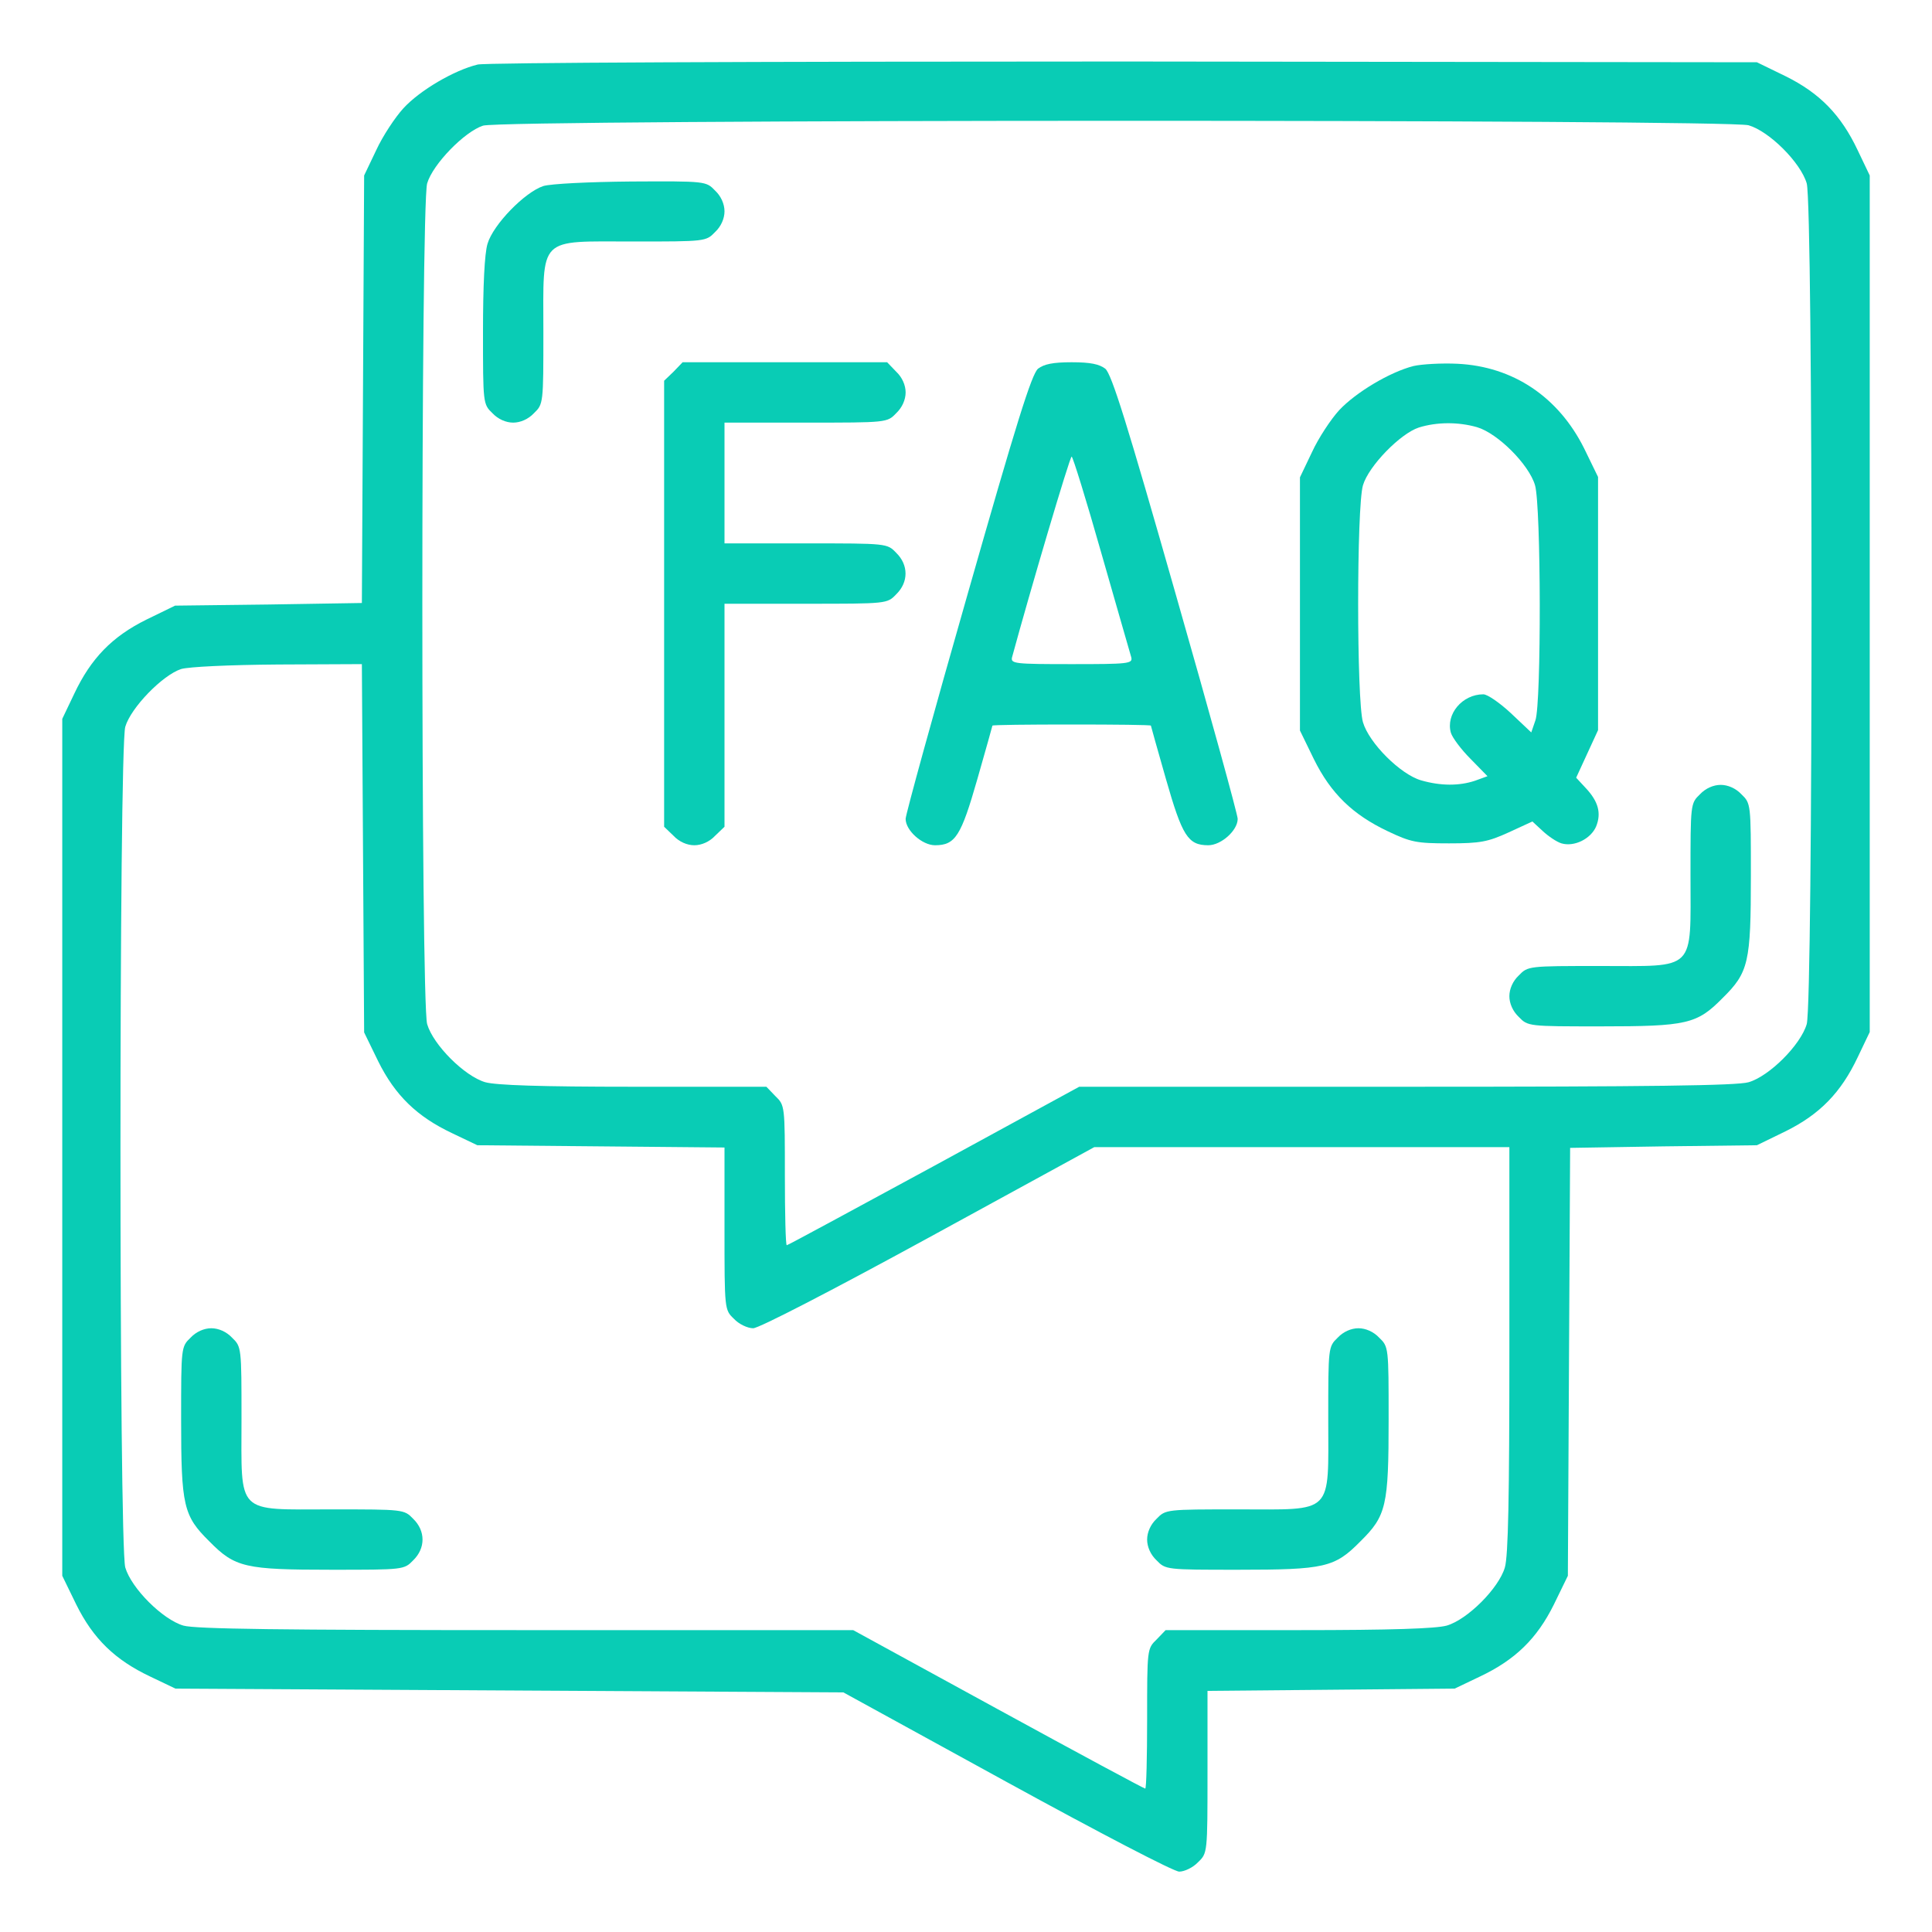 <?xml version="1.0" standalone="no"?>
<!DOCTYPE svg PUBLIC "-//W3C//DTD SVG 20010904//EN"
 "http://www.w3.org/TR/2001/REC-SVG-20010904/DTD/svg10.dtd">
<svg version="1.0" xmlns="http://www.w3.org/2000/svg"
 width="512pt" height="512pt" viewBox="0 0 512 512"
 preserveAspectRatio="xMidYMid meet">

<g transform="translate(0,512) scale(0.1,-0.1)"
fill="#09CCB5" stroke="none">
<path d="M1266 4949 c-62 -15 -153 -68 -197 -116 -22 -24 -55 -74 -72 -111
l-32 -67 -3 -567 -3 -566 -247 -4 -248 -3 -76 -37 c-91 -45 -147 -103 -191
-196 l-32 -67 0 -1136 0 -1135 37 -76 c45 -91 103 -147 196 -191 l67 -32 885
-5 885 -5 432 -237 c248 -136 444 -238 458 -238 14 0 37 11 50 25 25 24 25 24
25 239 l0 215 328 3 327 3 67 32 c93 44 151 100 196 191 l37 76 3 567 3 567
247 4 248 3 76 37 c91 45 147 103 191 196 l32 67 0 1135 0 1135 -32 67 c-44
93 -100 151 -191 196 l-76 37 -1675 2 c-990 0 -1692 -3 -1715 -8z m3368 -161
c55 -16 138 -99 154 -154 17 -60 17 -2168 0 -2228 -16 -55 -99 -138 -154 -154
-31 -9 -257 -12 -908 -12 l-866 0 -385 -210 c-212 -115 -387 -210 -390 -210
-3 0 -5 83 -5 185 0 184 0 186 -25 210 l-24 25 -352 0 c-247 0 -364 4 -393 12
-55 16 -138 99 -154 154 -17 60 -17 2168 0 2228 15 51 99 137 148 153 53 17
3298 17 3354 1z m-3672 -1916 l3 -488 37 -76 c45 -91 103 -147 196 -191 l67
-32 328 -3 327 -3 0 -215 c0 -215 0 -215 25 -239 13 -14 36 -25 51 -25 15 0
205 98 465 240 l439 240 550 0 550 0 0 -536 c0 -392 -3 -548 -12 -578 -16 -55
-99 -138 -154 -154 -29 -8 -146 -12 -393 -12 l-352 0 -24 -25 c-25 -24 -25
-26 -25 -210 0 -102 -2 -185 -5 -185 -3 0 -178 94 -390 210 l-384 210 -867 0
c-651 0 -877 3 -908 12 -55 16 -138 99 -154 154 -17 60 -17 2168 0 2228 15 51
99 137 148 153 21 6 126 11 257 12 l222 1 3 -488z"/>
<path d="M1440 4627 c-49 -16 -133 -102 -148 -153 -8 -26 -12 -112 -12 -233 0
-190 0 -192 25 -216 15 -16 36 -25 55 -25 19 0 40 9 55 25 25 24 25 26 25 215
0 257 -17 240 240 240 189 0 191 0 215 25 16 15 25 36 25 55 0 19 -9 40 -25
55 -24 25 -25 25 -222 24 -113 -1 -213 -6 -233 -12z"/>
<path d="M1785 4135 l-25 -24 0 -591 0 -591 25 -24 c15 -16 36 -25 55 -25 19
0 40 9 55 25 l25 24 0 296 0 295 215 0 c216 0 216 0 240 25 33 32 33 78 0 110
-24 25 -24 25 -240 25 l-215 0 0 160 0 160 215 0 c216 0 216 0 240 25 16 15
25 36 25 55 0 19 -9 40 -25 55 l-24 25 -271 0 -271 0 -24 -25z"/>
<path d="M2751 4143 c-17 -14 -58 -146 -186 -595 -91 -318 -165 -587 -165
-598 0 -31 44 -70 78 -70 54 0 69 25 112 175 22 77 40 141 40 142 0 2 95 3
210 3 116 0 210 -1 210 -3 0 -1 18 -65 40 -142 43 -150 58 -175 112 -175 34 0
78 39 78 70 0 11 -74 280 -165 598 -128 449 -169 581 -186 595 -16 12 -39 17
-89 17 -50 0 -73 -5 -89 -17z m168 -490 c41 -142 76 -266 79 -275 4 -17 -8
-18 -158 -18 -150 0 -162 1 -158 18 47 173 153 532 158 532 3 0 39 -116 79
-257z"/>
<path d="M3746 4150 c-63 -16 -153 -70 -197 -117 -22 -24 -55 -74 -72 -111
l-32 -67 0 -336 0 -335 37 -76 c45 -91 103 -147 196 -191 61 -29 76 -32 162
-32 83 0 103 4 158 29 l63 29 27 -25 c15 -14 37 -29 50 -33 34 -10 78 12 92
45 14 35 6 66 -28 102 l-25 27 29 63 29 63 0 336 0 335 -37 76 c-68 136 -188
217 -336 224 -42 2 -94 -1 -116 -6z m168 -162 c55 -16 138 -99 154 -154 16
-55 17 -577 1 -623 l-11 -32 -54 51 c-29 27 -62 50 -73 50 -56 0 -100 -53 -86
-102 4 -13 27 -44 52 -69 l45 -46 -33 -12 c-42 -14 -91 -14 -143 1 -55 16
-138 99 -154 154 -17 57 -17 571 0 628 15 51 99 137 148 153 48 15 105 15 154
1z"/>
<path d="M4505 3015 c-25 -24 -25 -26 -25 -215 0 -257 17 -240 -240 -240 -189
0 -191 0 -215 -25 -16 -15 -25 -36 -25 -55 0 -19 9 -40 25 -55 24 -25 26 -25
216 -25 230 0 256 6 324 75 69 68 75 94 75 324 0 190 0 192 -25 216 -15 16
-36 25 -55 25 -19 0 -40 -9 -55 -25z"/>
<path d="M505 1575 c-25 -24 -25 -26 -25 -216 0 -230 6 -256 75 -324 68 -69
94 -75 324 -75 190 0 192 0 216 25 33 32 33 78 0 110 -24 25 -26 25 -215 25
-257 0 -240 -17 -240 240 0 189 0 191 -25 215 -15 16 -36 25 -55 25 -19 0 -40
-9 -55 -25z"/>
<path d="M3545 1575 c-25 -24 -25 -26 -25 -215 0 -257 17 -240 -240 -240 -189
0 -191 0 -215 -25 -16 -15 -25 -36 -25 -55 0 -19 9 -40 25 -55 24 -25 26 -25
216 -25 230 0 256 6 324 75 69 68 75 94 75 324 0 190 0 192 -25 216 -15 16
-36 25 -55 25 -19 0 -40 -9 -55 -25z"/>
</g>
</svg>
